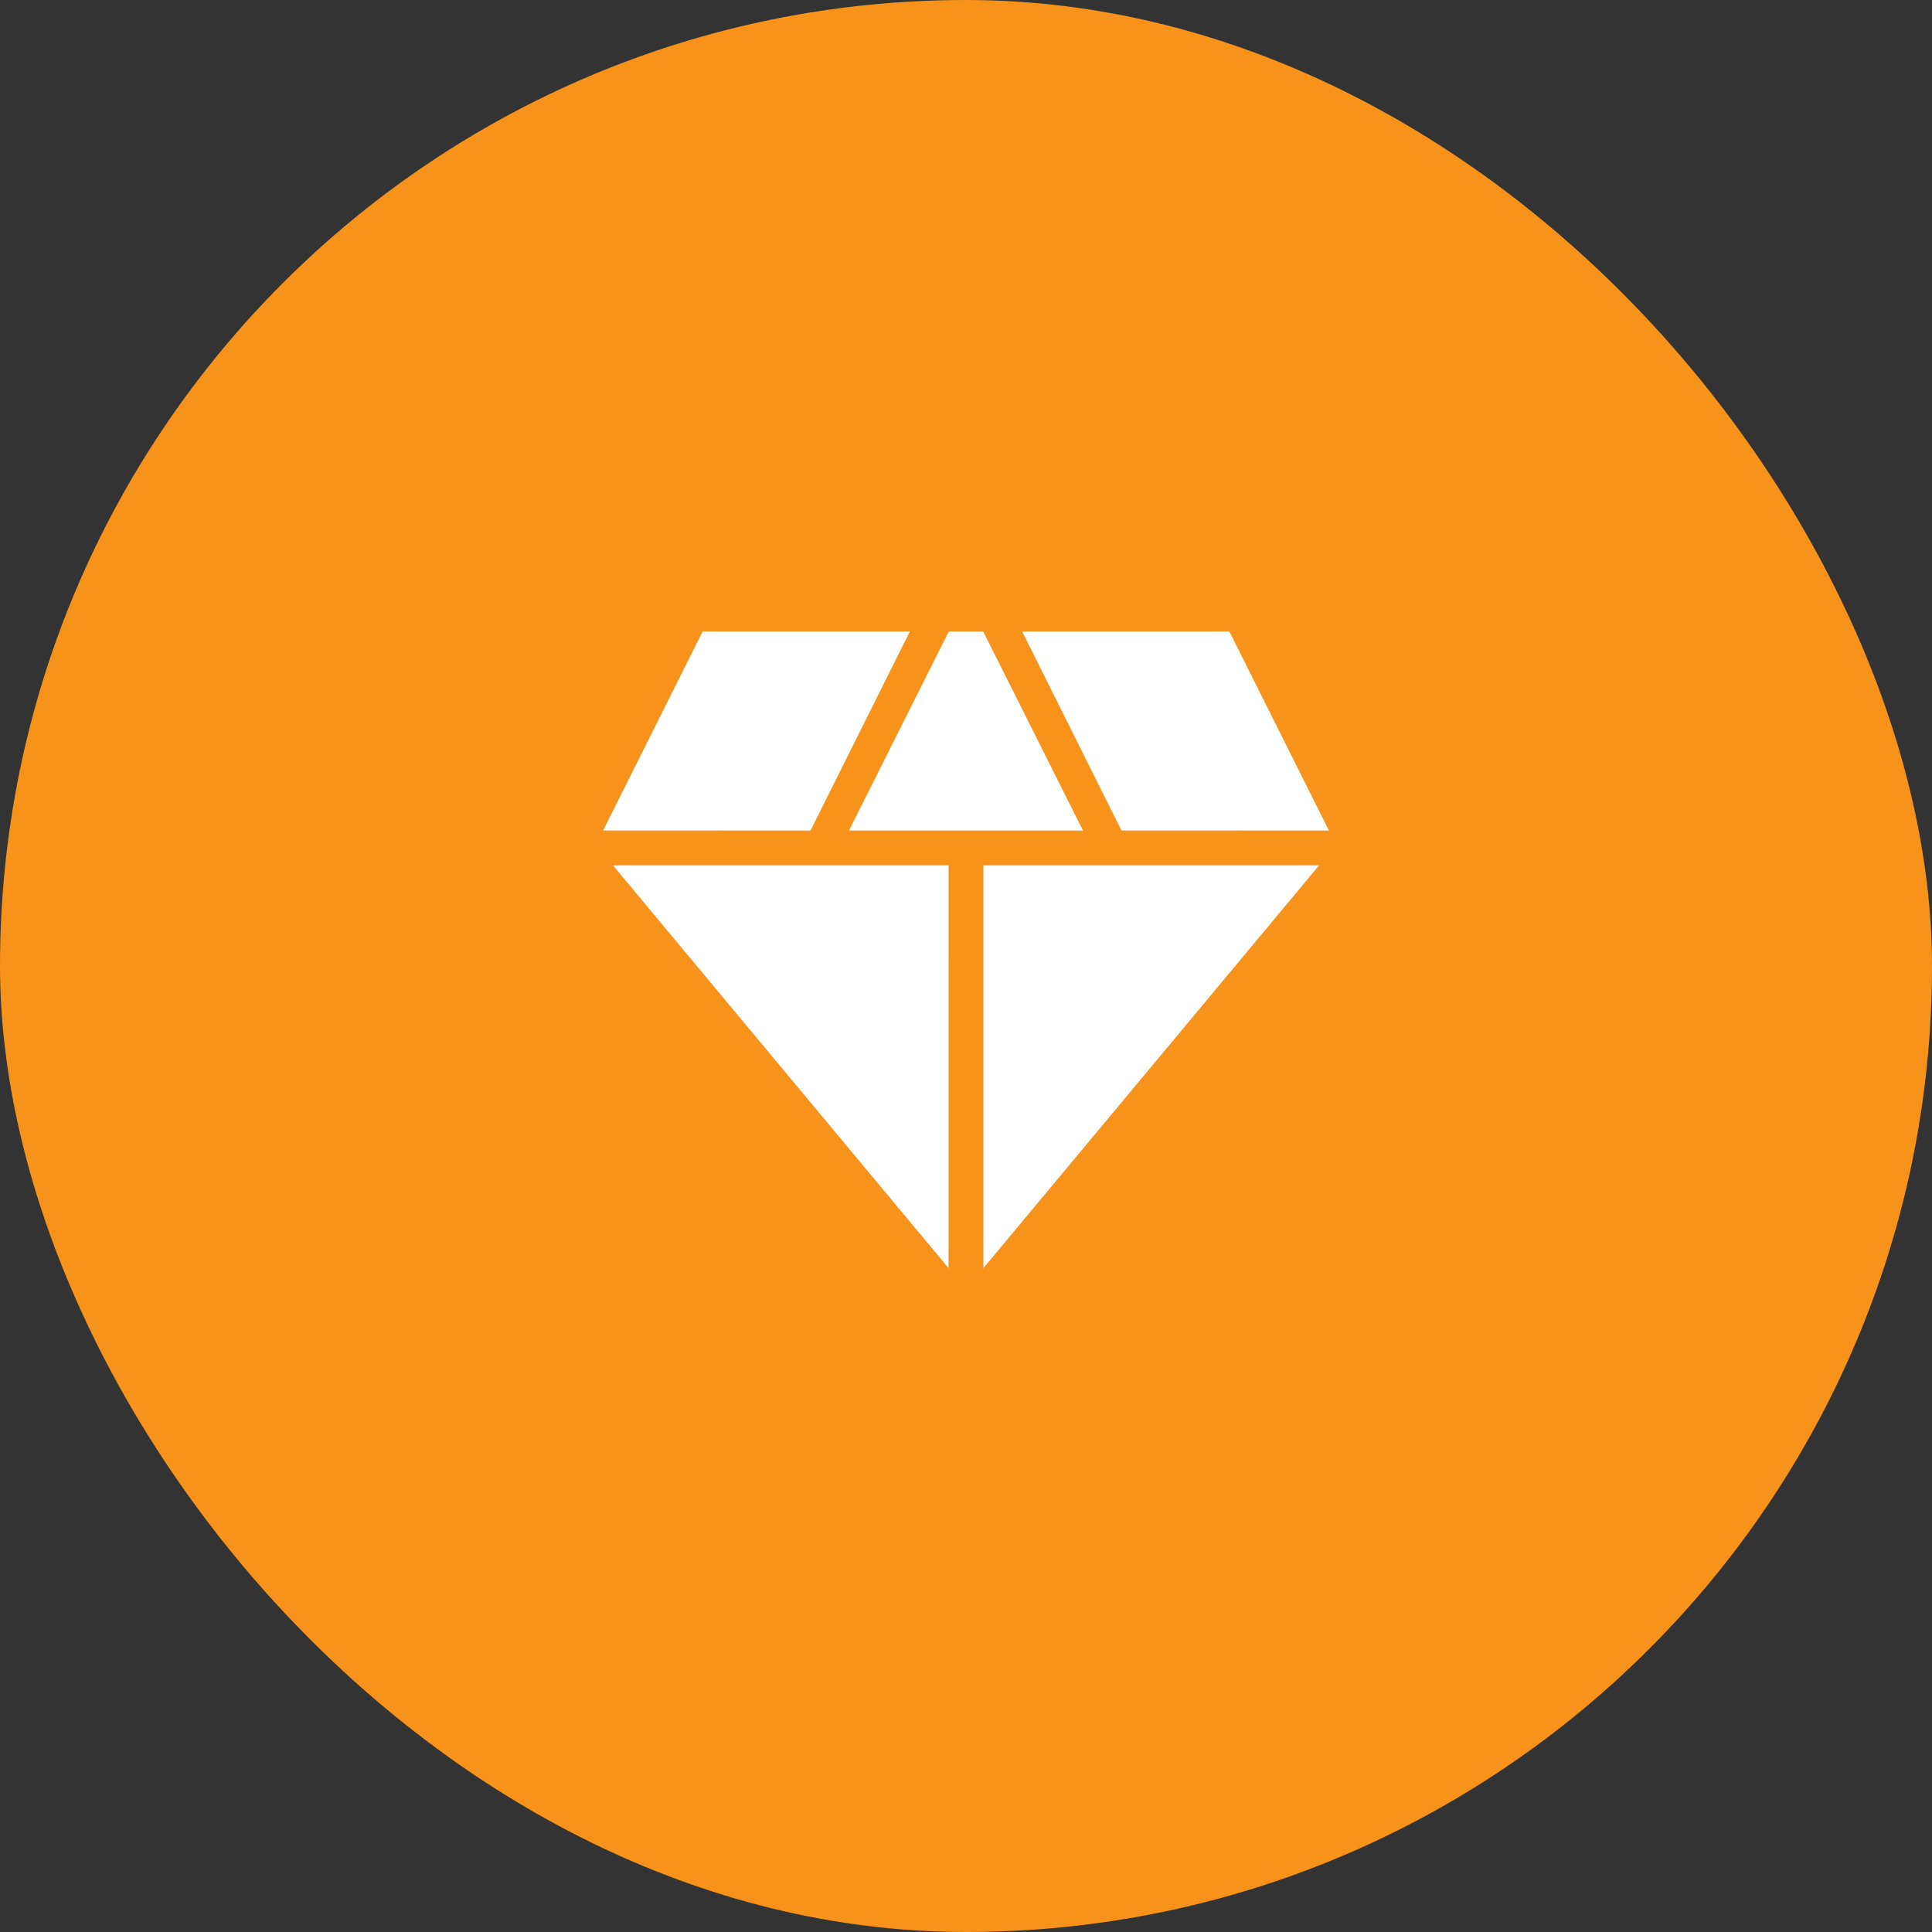 <svg width="90" height="90" viewBox="0 0 90 90" fill="none" xmlns="http://www.w3.org/2000/svg">
<rect x="0" y="0" width="90" height="90" fill="#333333" stroke="none"/>
<rect width="90" height="90" rx="45" fill="#F7931A"/>
<path d="M39.549 38.69L44.197 29.417H45.803L50.45 38.69H39.549ZM44.188 59.075L28.555 40.311H44.191L44.188 59.075ZM45.81 59.075V40.311H61.449L45.81 59.075ZM52.242 38.688L47.616 29.417H57.269L61.907 38.69L52.242 38.688ZM28.095 38.688L32.731 29.417H42.384L37.758 38.69L28.095 38.688Z" fill="white"/>
</svg>
